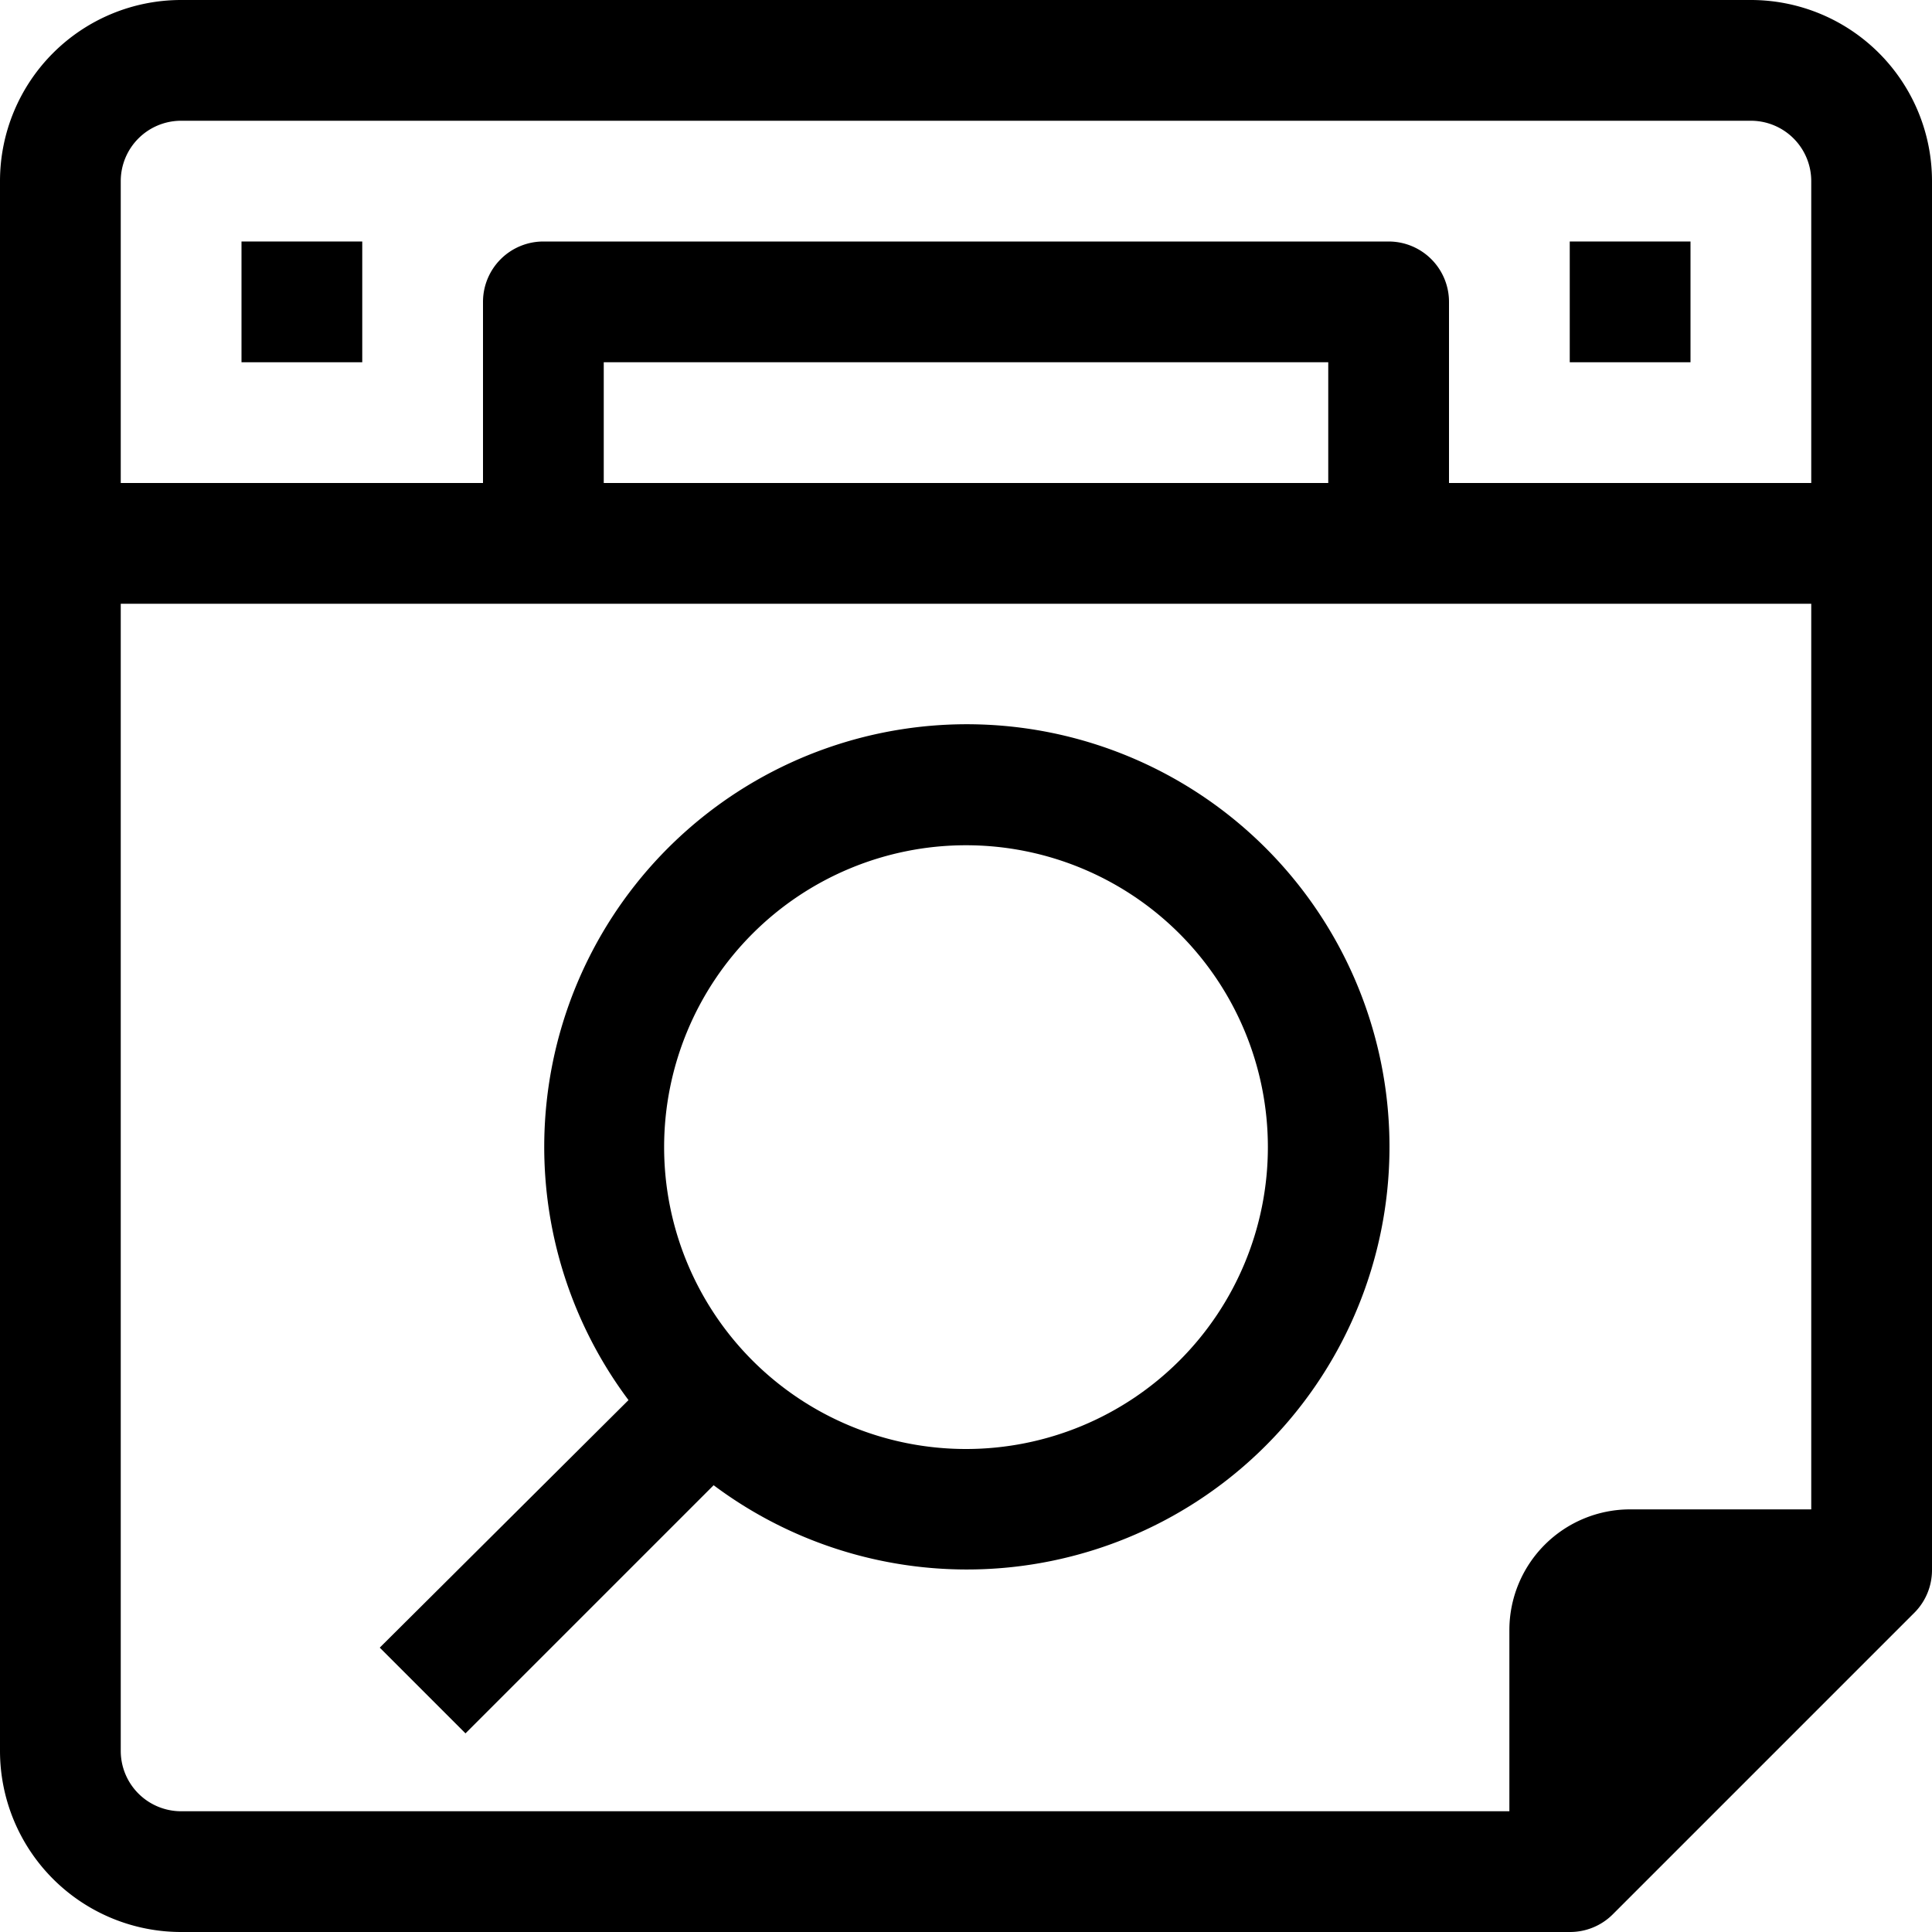 <svg xmlns="http://www.w3.org/2000/svg" viewBox="0 0 32 32"><title>69-Calendar</title><g id="_69-Calendar" data-name="69-Calendar"><rect x="4" y="4" width="2" height="2"/><rect x="26" y="4" width="2" height="2"/><path d="M29,0H3A3,3,0,0,0,0,3V29a3,3,0,0,0,3,3H26a1,1,0,0,0,.71-.29l5-5A1,1,0,0,0,32,26V3A3,3,0,0,0,29,0Zm1,25H27a2,2,0,0,0-2,2v3H3a1,1,0,0,1-1-1V10H30ZM10,8V6H22V8ZM30,8H24V5a1,1,0,0,0-1-1H9A1,1,0,0,0,8,5V8H2V3A1,1,0,0,1,3,2H29a1,1,0,0,1,1,1Z"/><path d="M7.71,28.71l4.11-4.11a7,7,0,1,0-1.41-1.41L6.29,27.29ZM16,14a5,5,0,1,1-5,5A5,5,0,0,1,16,14Z"/></g></svg>